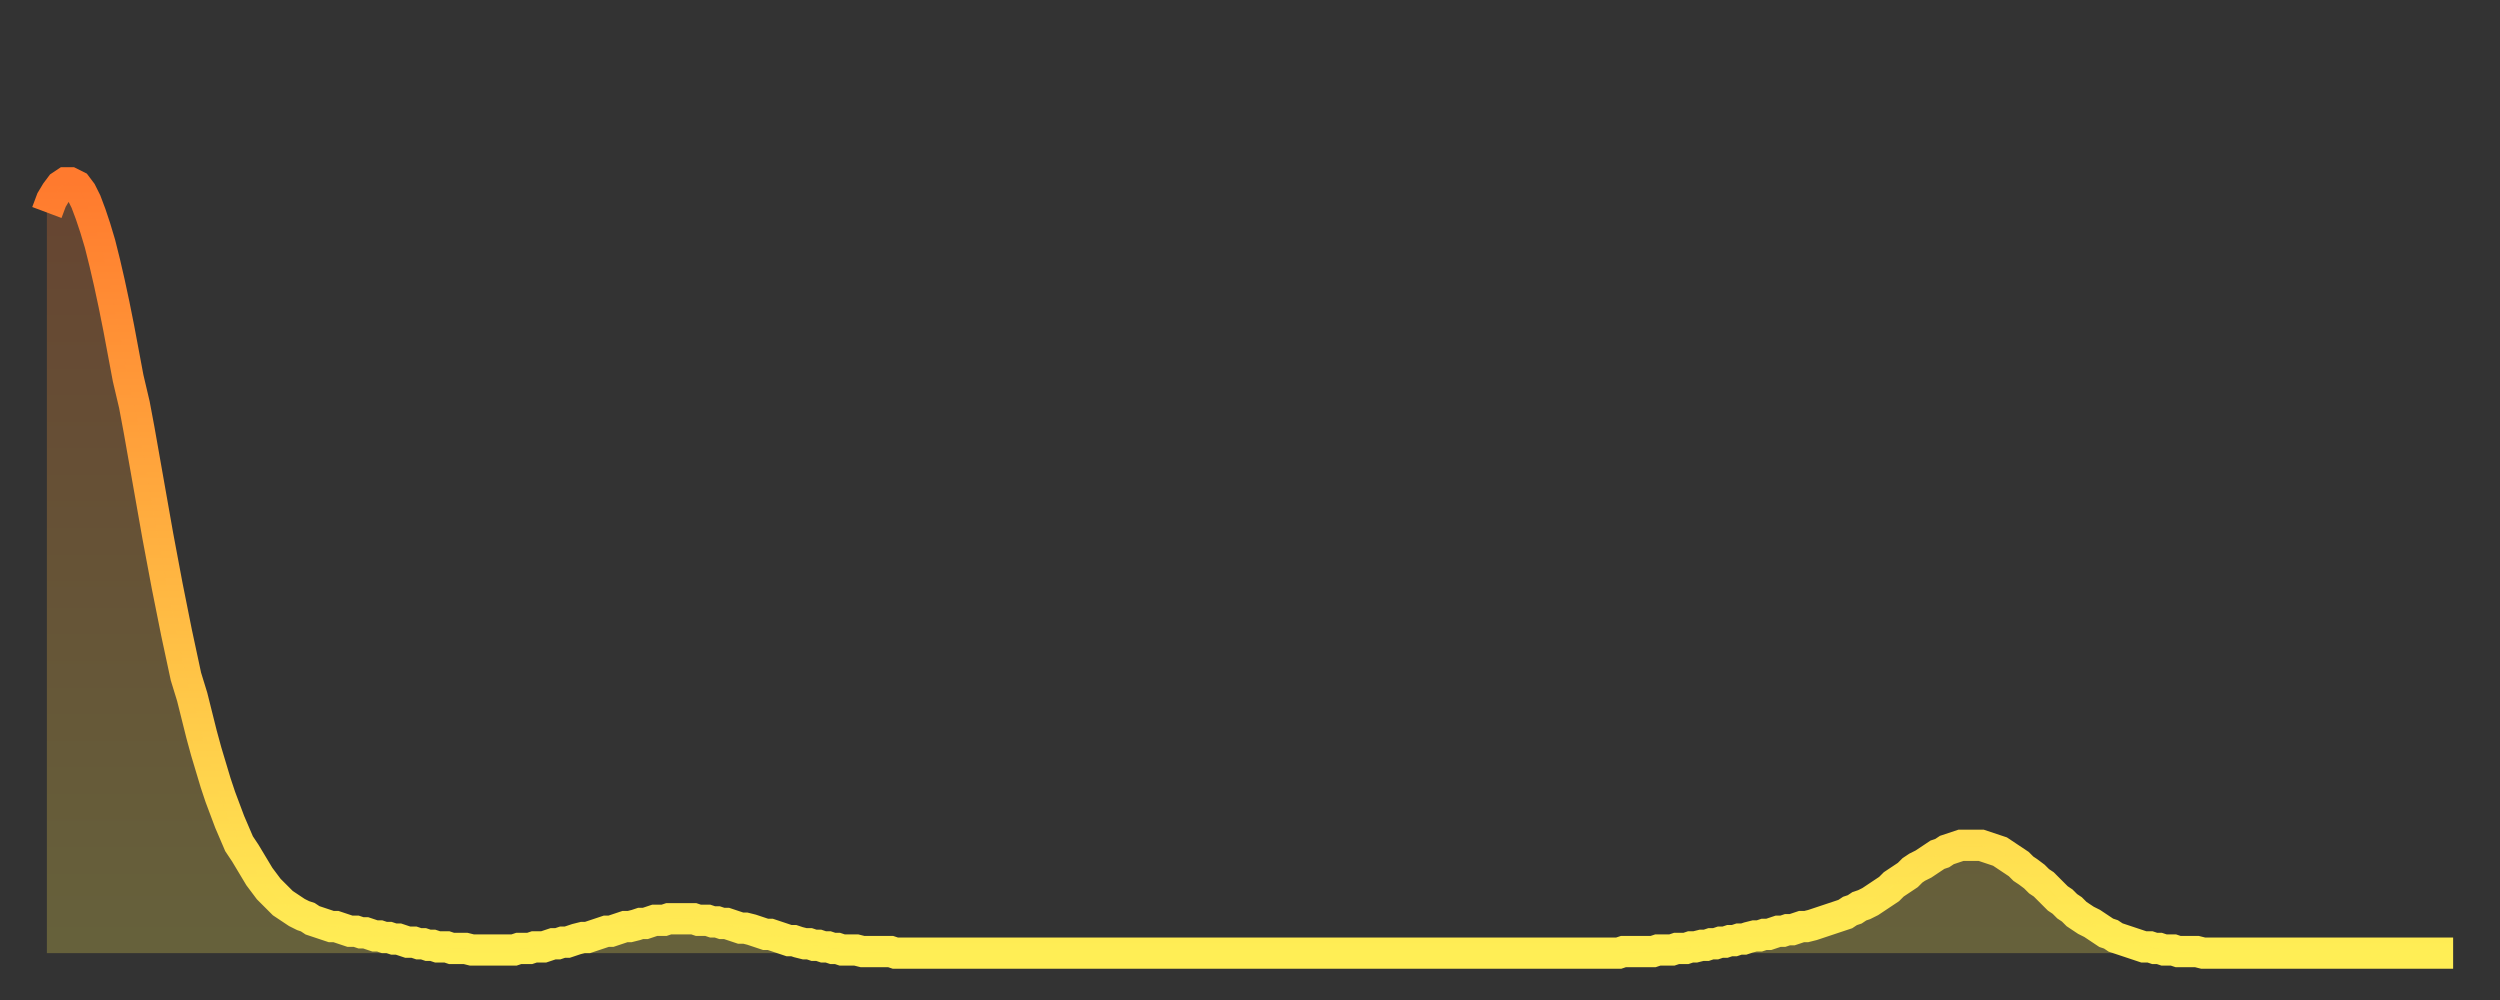 <?xml version="1.0" encoding="utf-8" ?>
<svg baseProfile="full" height="64" version="1.1" width="160" xmlns="http://www.w3.org/2000/svg" xmlns:ev="http://www.w3.org/2001/xml-events" xmlns:xlink="http://www.w3.org/1999/xlink"><rect width="100%" height="100%" fill="#333333" stroke="none"/><defs><linearGradient id="id8860" x1="0" x2="0" y1="0" y2="1"><stop offset="0%" stop-color="#ff7a2e" /><stop offset="50%" stop-color="#ffb441" /><stop offset="100%" stop-color="#ffee55" /></linearGradient></defs><g transform="translate(3,3)"><g><path d="M 0.0 10.6 L 0.3 9.8 0.6 9.3 0.9 8.9 1.2 8.7 1.5 8.7 1.9 8.9 2.2 9.3 2.5 9.9 2.8 10.7 3.1 11.6 3.4 12.6 3.7 13.8 4.0 15.1 4.3 16.5 4.6 18.0 4.9 19.6 5.2 21.2 5.6 22.9 5.9 24.5 6.2 26.2 6.5 27.9 6.8 29.6 7.1 31.3 7.4 32.9 7.7 34.5 8.0 36.0 8.3 37.5 8.6 38.9 8.9 40.3 9.3 41.6 9.6 42.8 9.9 44.0 10.2 45.1 10.5 46.1 10.8 47.1 11.1 48.0 11.4 48.8 11.7 49.6 12.0 50.3 12.3 51.0 12.7 51.6 13.0 52.1 13.3 52.6 13.6 53.1 13.9 53.5 14.2 53.9 14.5 54.2 14.8 54.5 15.1 54.8 15.4 55.0 15.7 55.2 16.0 55.4 16.4 55.6 16.7 55.7 17.0 55.9 17.3 56.0 17.6 56.1 17.9 56.2 18.2 56.3 18.5 56.3 18.8 56.4 19.1 56.5 19.4 56.6 19.8 56.6 20.1 56.7 20.4 56.7 20.7 56.8 21.0 56.9 21.3 56.9 21.6 57.0 21.9 57.0 22.2 57.1 22.5 57.1 22.8 57.2 23.1 57.3 23.5 57.3 23.8 57.4 24.1 57.4 24.4 57.5 24.7 57.5 25.0 57.6 25.3 57.6 25.6 57.6 25.9 57.7 26.2 57.7 26.5 57.7 26.8 57.7 27.2 57.8 27.5 57.8 27.8 57.8 28.1 57.8 28.4 57.8 28.7 57.8 29.0 57.8 29.3 57.8 29.6 57.8 29.9 57.8 30.2 57.7 30.6 57.7 30.9 57.7 31.2 57.6 31.5 57.6 31.8 57.6 32.1 57.5 32.4 57.4 32.7 57.4 33.0 57.3 33.3 57.3 33.6 57.2 33.9 57.1 34.3 57.0 34.6 57.0 34.9 56.9 35.2 56.8 35.5 56.7 35.8 56.6 36.1 56.6 36.4 56.5 36.7 56.4 37.0 56.3 37.3 56.3 37.7 56.2 38.0 56.1 38.3 56.1 38.6 56.0 38.9 55.9 39.2 55.9 39.5 55.9 39.8 55.8 40.1 55.8 40.4 55.8 40.7 55.8 41.0 55.8 41.4 55.8 41.7 55.9 42.0 55.9 42.3 55.9 42.6 56.0 42.9 56.0 43.2 56.1 43.5 56.1 43.8 56.2 44.1 56.3 44.4 56.4 44.7 56.4 45.1 56.5 45.4 56.6 45.7 56.7 46.0 56.8 46.3 56.8 46.6 56.9 46.9 57.0 47.2 57.1 47.5 57.2 47.8 57.2 48.1 57.3 48.5 57.4 48.8 57.4 49.1 57.5 49.4 57.5 49.7 57.6 50.0 57.6 50.3 57.7 50.6 57.7 50.9 57.8 51.2 57.8 51.5 57.8 51.8 57.8 52.2 57.9 52.5 57.9 52.8 57.9 53.1 57.9 53.4 57.9 53.7 57.9 54.0 57.9 54.3 58.0 54.6 58.0 54.9 58.0 55.2 58.0 55.6 58.0 55.9 58.0 56.2 58.0 56.5 58.0 56.8 58.0 57.1 58.0 57.4 58.0 57.7 58.0 58.0 58.0 58.3 58.0 58.6 58.0 58.9 58.0 59.3 58.0 59.6 58.0 59.9 58.0 60.2 58.0 60.5 58.0 60.8 58.0 61.1 58.0 61.4 58.0 61.7 58.0 62.0 58.0 62.3 58.0 62.6 58.0 63.0 58.0 63.3 58.0 63.6 58.0 63.9 58.0 64.2 58.0 64.5 58.0 64.8 58.0 65.1 58.0 65.4 58.0 65.7 58.0 66.0 58.0 66.4 58.0 66.7 58.0 67.0 58.0 67.3 58.0 67.6 58.0 67.9 58.0 68.2 58.0 68.5 58.0 68.8 58.0 69.1 58.0 69.4 58.0 69.7 58.0 70.1 58.0 70.4 58.0 70.7 58.0 71.0 58.0 71.3 58.0 71.6 58.0 71.9 58.0 72.2 58.0 72.5 58.0 72.8 58.0 73.1 58.0 73.5 58.0 73.8 58.0 74.1 58.0 74.4 58.0 74.7 58.0 75.0 58.0 75.3 58.0 75.6 58.0 75.9 58.0 76.2 58.0 76.5 58.0 76.8 58.0 77.2 58.0 77.5 58.0 77.8 58.0 78.1 58.0 78.4 58.0 78.7 58.0 79.0 58.0 79.3 58.0 79.6 58.0 79.9 58.0 80.2 58.0 80.5 58.0 80.9 58.0 81.2 58.0 81.5 58.0 81.8 58.0 82.1 58.0 82.4 58.0 82.7 58.0 83.0 58.0 83.3 58.0 83.6 58.0 83.9 58.0 84.3 58.0 84.6 58.0 84.9 58.0 85.2 58.0 85.5 58.0 85.8 58.0 86.1 58.0 86.4 58.0 86.7 58.0 87.0 58.0 87.3 58.0 87.6 58.0 88.0 58.0 88.3 58.0 88.6 58.0 88.9 58.0 89.2 58.0 89.5 58.0 89.8 58.0 90.1 58.0 90.4 58.0 90.7 58.0 91.0 58.0 91.4 58.0 91.7 58.0 92.0 58.0 92.3 58.0 92.6 58.0 92.9 58.0 93.2 58.0 93.5 58.0 93.8 58.0 94.1 58.0 94.4 58.0 94.7 58.0 95.1 58.0 95.4 58.0 95.7 58.0 96.0 58.0 96.3 58.0 96.6 58.0 96.9 58.0 97.2 58.0 97.5 58.0 97.8 58.0 98.1 58.0 98.4 58.0 98.8 58.0 99.1 58.0 99.4 58.0 99.7 58.0 100.0 58.0 100.3 58.0 100.6 58.0 100.9 57.9 101.2 57.9 101.5 57.9 101.8 57.9 102.2 57.9 102.5 57.9 102.8 57.9 103.1 57.8 103.4 57.8 103.7 57.8 104.0 57.8 104.3 57.7 104.6 57.7 104.9 57.7 105.2 57.6 105.5 57.6 105.9 57.5 106.2 57.5 106.5 57.4 106.8 57.4 107.1 57.3 107.4 57.3 107.7 57.2 108.0 57.2 108.3 57.1 108.6 57.1 108.9 57.0 109.3 56.9 109.6 56.9 109.9 56.8 110.2 56.8 110.5 56.7 110.8 56.6 111.1 56.6 111.4 56.5 111.7 56.5 112.0 56.4 112.3 56.3 112.6 56.3 113.0 56.2 113.3 56.1 113.6 56.0 113.9 55.9 114.2 55.8 114.5 55.7 114.8 55.6 115.1 55.5 115.4 55.3 115.7 55.2 116.0 55.0 116.3 54.9 116.7 54.7 117.0 54.5 117.3 54.3 117.6 54.1 117.9 53.9 118.2 53.6 118.5 53.4 118.8 53.2 119.1 53.0 119.4 52.7 119.7 52.5 120.1 52.3 120.4 52.1 120.7 51.9 121.0 51.7 121.3 51.6 121.6 51.4 121.9 51.3 122.2 51.2 122.5 51.1 122.8 51.1 123.1 51.1 123.4 51.1 123.8 51.1 124.1 51.2 124.4 51.3 124.7 51.4 125.0 51.5 125.3 51.7 125.6 51.9 125.9 52.1 126.2 52.3 126.5 52.6 126.8 52.8 127.2 53.1 127.5 53.4 127.8 53.6 128.1 53.9 128.4 54.2 128.7 54.5 129.0 54.7 129.3 55.0 129.6 55.2 129.9 55.5 130.2 55.7 130.5 55.9 130.9 56.1 131.2 56.3 131.5 56.5 131.8 56.7 132.1 56.8 132.4 57.0 132.7 57.1 133.0 57.2 133.3 57.3 133.6 57.4 133.9 57.5 134.2 57.6 134.6 57.6 134.9 57.7 135.2 57.7 135.5 57.8 135.8 57.8 136.1 57.8 136.4 57.9 136.7 57.9 137.0 57.9 137.3 57.9 137.6 57.9 138.0 58.0 138.3 58.0 138.6 58.0 138.9 58.0 139.2 58.0 139.5 58.0 139.8 58.0 140.1 58.0 140.4 58.0 140.7 58.0 141.0 58.0 141.3 58.0 141.7 58.0 142.0 58.0 142.3 58.0 142.6 58.0 142.9 58.0 143.2 58.0 143.5 58.0 143.8 58.0 144.1 58.0 144.4 58.0 144.7 58.0 145.1 58.0 145.4 58.0 145.7 58.0 146.0 58.0 146.3 58.0 146.6 58.0 146.9 58.0 147.2 58.0 147.5 58.0 147.8 58.0 148.1 58.0 148.4 58.0 148.8 58.0 149.1 58.0 149.4 58.0 149.7 58.0 150.0 58.0 150.3 58.0 150.6 58.0 150.9 58.0 151.2 58.0 151.5 58.0 151.8 58.0 152.1 58.0 152.5 58.0 152.8 58.0 153.1 58.0 153.4 58.0 153.7 58.0 154.0 58.0" fill="none" id="graph-curve" opacity="1" stroke="url(#id8860)" stroke-width="2" /><path d="M 0 58 L 0.0 10.6 0.3 9.8 0.6 9.3 0.9 8.9 1.2 8.7 1.5 8.7 1.9 8.9 2.2 9.3 2.5 9.9 2.8 10.7 3.1 11.6 3.4 12.6 3.7 13.8 4.0 15.1 4.3 16.5 4.6 18.0 4.9 19.6 5.2 21.2 5.6 22.9 5.9 24.5 6.2 26.2 6.5 27.9 6.8 29.6 7.1 31.3 7.4 32.9 7.7 34.5 8.0 36.0 8.3 37.5 8.6 38.9 8.9 40.3 9.3 41.6 9.6 42.8 9.9 44.0 10.2 45.1 10.5 46.1 10.8 47.1 11.1 48.0 11.4 48.8 11.7 49.6 12.0 50.3 12.3 51.0 12.7 51.6 13.0 52.1 13.3 52.6 13.6 53.1 13.9 53.5 14.2 53.9 14.5 54.2 14.8 54.5 15.1 54.8 15.4 55.0 15.7 55.2 16.0 55.4 16.4 55.6 16.7 55.7 17.0 55.9 17.3 56.0 17.6 56.1 17.9 56.2 18.2 56.3 18.5 56.3 18.8 56.4 19.1 56.5 19.4 56.6 19.8 56.6 20.1 56.7 20.4 56.7 20.7 56.8 21.0 56.9 21.3 56.9 21.6 57.0 21.9 57.0 22.2 57.1 22.5 57.1 22.8 57.2 23.1 57.3 23.5 57.3 23.8 57.4 24.1 57.4 24.4 57.5 24.7 57.5 25.0 57.6 25.3 57.6 25.6 57.6 25.9 57.7 26.2 57.7 26.5 57.7 26.8 57.7 27.2 57.8 27.5 57.8 27.8 57.8 28.1 57.8 28.4 57.8 28.7 57.8 29.0 57.8 29.3 57.8 29.6 57.8 29.9 57.8 30.2 57.7 30.6 57.7 30.9 57.7 31.2 57.6 31.5 57.6 31.8 57.6 32.1 57.5 32.4 57.4 32.7 57.4 33.0 57.3 33.3 57.3 33.6 57.2 33.9 57.1 34.3 57.0 34.6 57.0 34.9 56.9 35.2 56.8 35.5 56.7 35.8 56.6 36.1 56.6 36.4 56.5 36.7 56.4 37.0 56.3 37.3 56.3 37.7 56.2 38.0 56.1 38.3 56.1 38.6 56.0 38.9 55.9 39.2 55.9 39.5 55.9 39.8 55.8 40.1 55.8 40.4 55.8 40.7 55.8 41.0 55.8 41.4 55.8 41.7 55.9 42.0 55.9 42.3 55.9 42.6 56.0 42.9 56.0 43.2 56.1 43.5 56.1 43.8 56.2 44.1 56.3 44.4 56.4 44.7 56.4 45.1 56.5 45.4 56.6 45.7 56.7 46.0 56.8 46.3 56.8 46.6 56.9 46.9 57.0 47.2 57.1 47.5 57.2 47.8 57.2 48.1 57.3 48.5 57.4 48.8 57.4 49.1 57.5 49.4 57.5 49.7 57.6 50.0 57.6 50.3 57.7 50.6 57.7 50.9 57.8 51.2 57.8 51.5 57.8 51.8 57.8 52.2 57.9 52.5 57.9 52.8 57.9 53.1 57.9 53.4 57.9 53.7 57.9 54.0 57.9 54.3 58.0 54.6 58.0 54.9 58.0 55.2 58.0 55.6 58.0 55.9 58.0 56.2 58.0 56.5 58.0 56.8 58.0 57.1 58.0 57.4 58.0 57.7 58.0 58.0 58.0 58.3 58.0 58.6 58.0 58.9 58.0 59.3 58.0 59.6 58.0 59.9 58.0 60.2 58.0 60.5 58.0 60.8 58.0 61.1 58.0 61.4 58.0 61.7 58.0 62.0 58.0 62.3 58.0 62.6 58.0 63.0 58.0 63.3 58.0 63.6 58.0 63.9 58.0 64.2 58.0 64.5 58.0 64.8 58.0 65.1 58.0 65.4 58.0 65.7 58.0 66.0 58.0 66.4 58.0 66.7 58.0 67.0 58.0 67.3 58.0 67.6 58.0 67.9 58.0 68.2 58.0 68.5 58.0 68.8 58.0 69.1 58.0 69.4 58.0 69.7 58.0 70.1 58.0 70.4 58.0 70.7 58.0 71.0 58.0 71.3 58.0 71.6 58.0 71.9 58.0 72.2 58.0 72.5 58.0 72.8 58.0 73.1 58.0 73.5 58.0 73.8 58.0 74.1 58.0 74.4 58.0 74.7 58.0 75.0 58.0 75.3 58.0 75.6 58.0 75.9 58.0 76.2 58.0 76.5 58.0 76.8 58.0 77.2 58.0 77.5 58.0 77.8 58.0 78.1 58.0 78.4 58.0 78.7 58.0 79.0 58.0 79.3 58.0 79.6 58.0 79.9 58.0 80.2 58.0 80.5 58.0 80.9 58.0 81.2 58.0 81.5 58.0 81.8 58.0 82.1 58.0 82.4 58.0 82.7 58.0 83.0 58.0 83.3 58.0 83.6 58.0 83.9 58.0 84.3 58.0 84.6 58.0 84.9 58.0 85.2 58.0 85.5 58.0 85.8 58.0 86.1 58.0 86.4 58.0 86.7 58.0 87.0 58.0 87.3 58.0 87.6 58.0 88.0 58.0 88.3 58.0 88.6 58.0 88.9 58.0 89.2 58.0 89.5 58.0 89.8 58.0 90.1 58.0 90.4 58.0 90.7 58.0 91.0 58.0 91.4 58.0 91.7 58.0 92.0 58.0 92.3 58.0 92.6 58.0 92.9 58.0 93.2 58.0 93.5 58.0 93.8 58.0 94.1 58.0 94.4 58.0 94.7 58.0 95.1 58.0 95.4 58.0 95.7 58.0 96.0 58.0 96.3 58.0 96.6 58.0 96.9 58.0 97.2 58.0 97.5 58.0 97.8 58.0 98.1 58.0 98.4 58.0 98.8 58.0 99.1 58.0 99.4 58.0 99.7 58.0 100.0 58.0 100.3 58.0 100.6 58.0 100.9 57.9 101.2 57.9 101.5 57.9 101.8 57.9 102.2 57.9 102.5 57.9 102.8 57.9 103.1 57.8 103.4 57.8 103.7 57.8 104.0 57.8 104.3 57.7 104.6 57.7 104.9 57.7 105.2 57.6 105.5 57.6 105.9 57.5 106.2 57.5 106.5 57.4 106.8 57.4 107.1 57.3 107.4 57.3 107.7 57.2 108.0 57.2 108.3 57.1 108.6 57.1 108.9 57.0 109.3 56.9 109.6 56.9 109.9 56.8 110.2 56.8 110.5 56.7 110.8 56.6 111.1 56.6 111.4 56.5 111.7 56.5 112.0 56.4 112.3 56.3 112.6 56.3 113.0 56.2 113.3 56.1 113.6 56.0 113.9 55.9 114.2 55.8 114.5 55.7 114.8 55.6 115.1 55.5 115.4 55.3 115.7 55.2 116.0 55.0 116.3 54.9 116.7 54.7 117.0 54.5 117.3 54.3 117.6 54.1 117.9 53.9 118.2 53.6 118.5 53.4 118.8 53.2 119.1 53.0 119.4 52.7 119.7 52.5 120.1 52.3 120.4 52.1 120.7 51.9 121.0 51.7 121.3 51.6 121.6 51.4 121.9 51.3 122.2 51.2 122.5 51.1 122.8 51.1 123.1 51.1 123.4 51.1 123.8 51.1 124.1 51.2 124.4 51.3 124.7 51.4 125.0 51.5 125.3 51.7 125.6 51.9 125.9 52.1 126.2 52.3 126.5 52.6 126.8 52.8 127.2 53.1 127.5 53.4 127.8 53.6 128.1 53.9 128.4 54.2 128.7 54.5 129.0 54.7 129.3 55.0 129.6 55.2 129.9 55.5 130.2 55.7 130.5 55.9 130.9 56.1 131.2 56.3 131.5 56.5 131.8 56.7 132.1 56.8 132.4 57.0 132.7 57.1 133.0 57.2 133.3 57.3 133.6 57.4 133.9 57.5 134.2 57.6 134.6 57.6 134.9 57.7 135.2 57.7 135.5 57.8 135.8 57.8 136.1 57.8 136.4 57.9 136.7 57.9 137.0 57.9 137.3 57.9 137.6 57.9 138.0 58.0 138.3 58.0 138.6 58.0 138.9 58.0 139.2 58.0 139.5 58.0 139.8 58.0 140.1 58.0 140.4 58.0 140.7 58.0 141.0 58.0 141.3 58.0 141.7 58.0 142.0 58.0 142.3 58.0 142.6 58.0 142.9 58.0 143.2 58.0 143.5 58.0 143.8 58.0 144.1 58.0 144.4 58.0 144.7 58.0 145.1 58.0 145.4 58.0 145.7 58.0 146.0 58.0 146.3 58.0 146.6 58.0 146.9 58.0 147.2 58.0 147.5 58.0 147.8 58.0 148.1 58.0 148.4 58.0 148.8 58.0 149.1 58.0 149.4 58.0 149.7 58.0 150.0 58.0 150.3 58.0 150.6 58.0 150.9 58.0 151.2 58.0 151.5 58.0 151.8 58.0 152.1 58.0 152.5 58.0 152.8 58.0 153.1 58.0 153.4 58.0 153.7 58.0 154.0 58.0 154 58" fill="url(#id8860)" fill-opacity=".25" id="graph-shadow" /></g></g></svg>